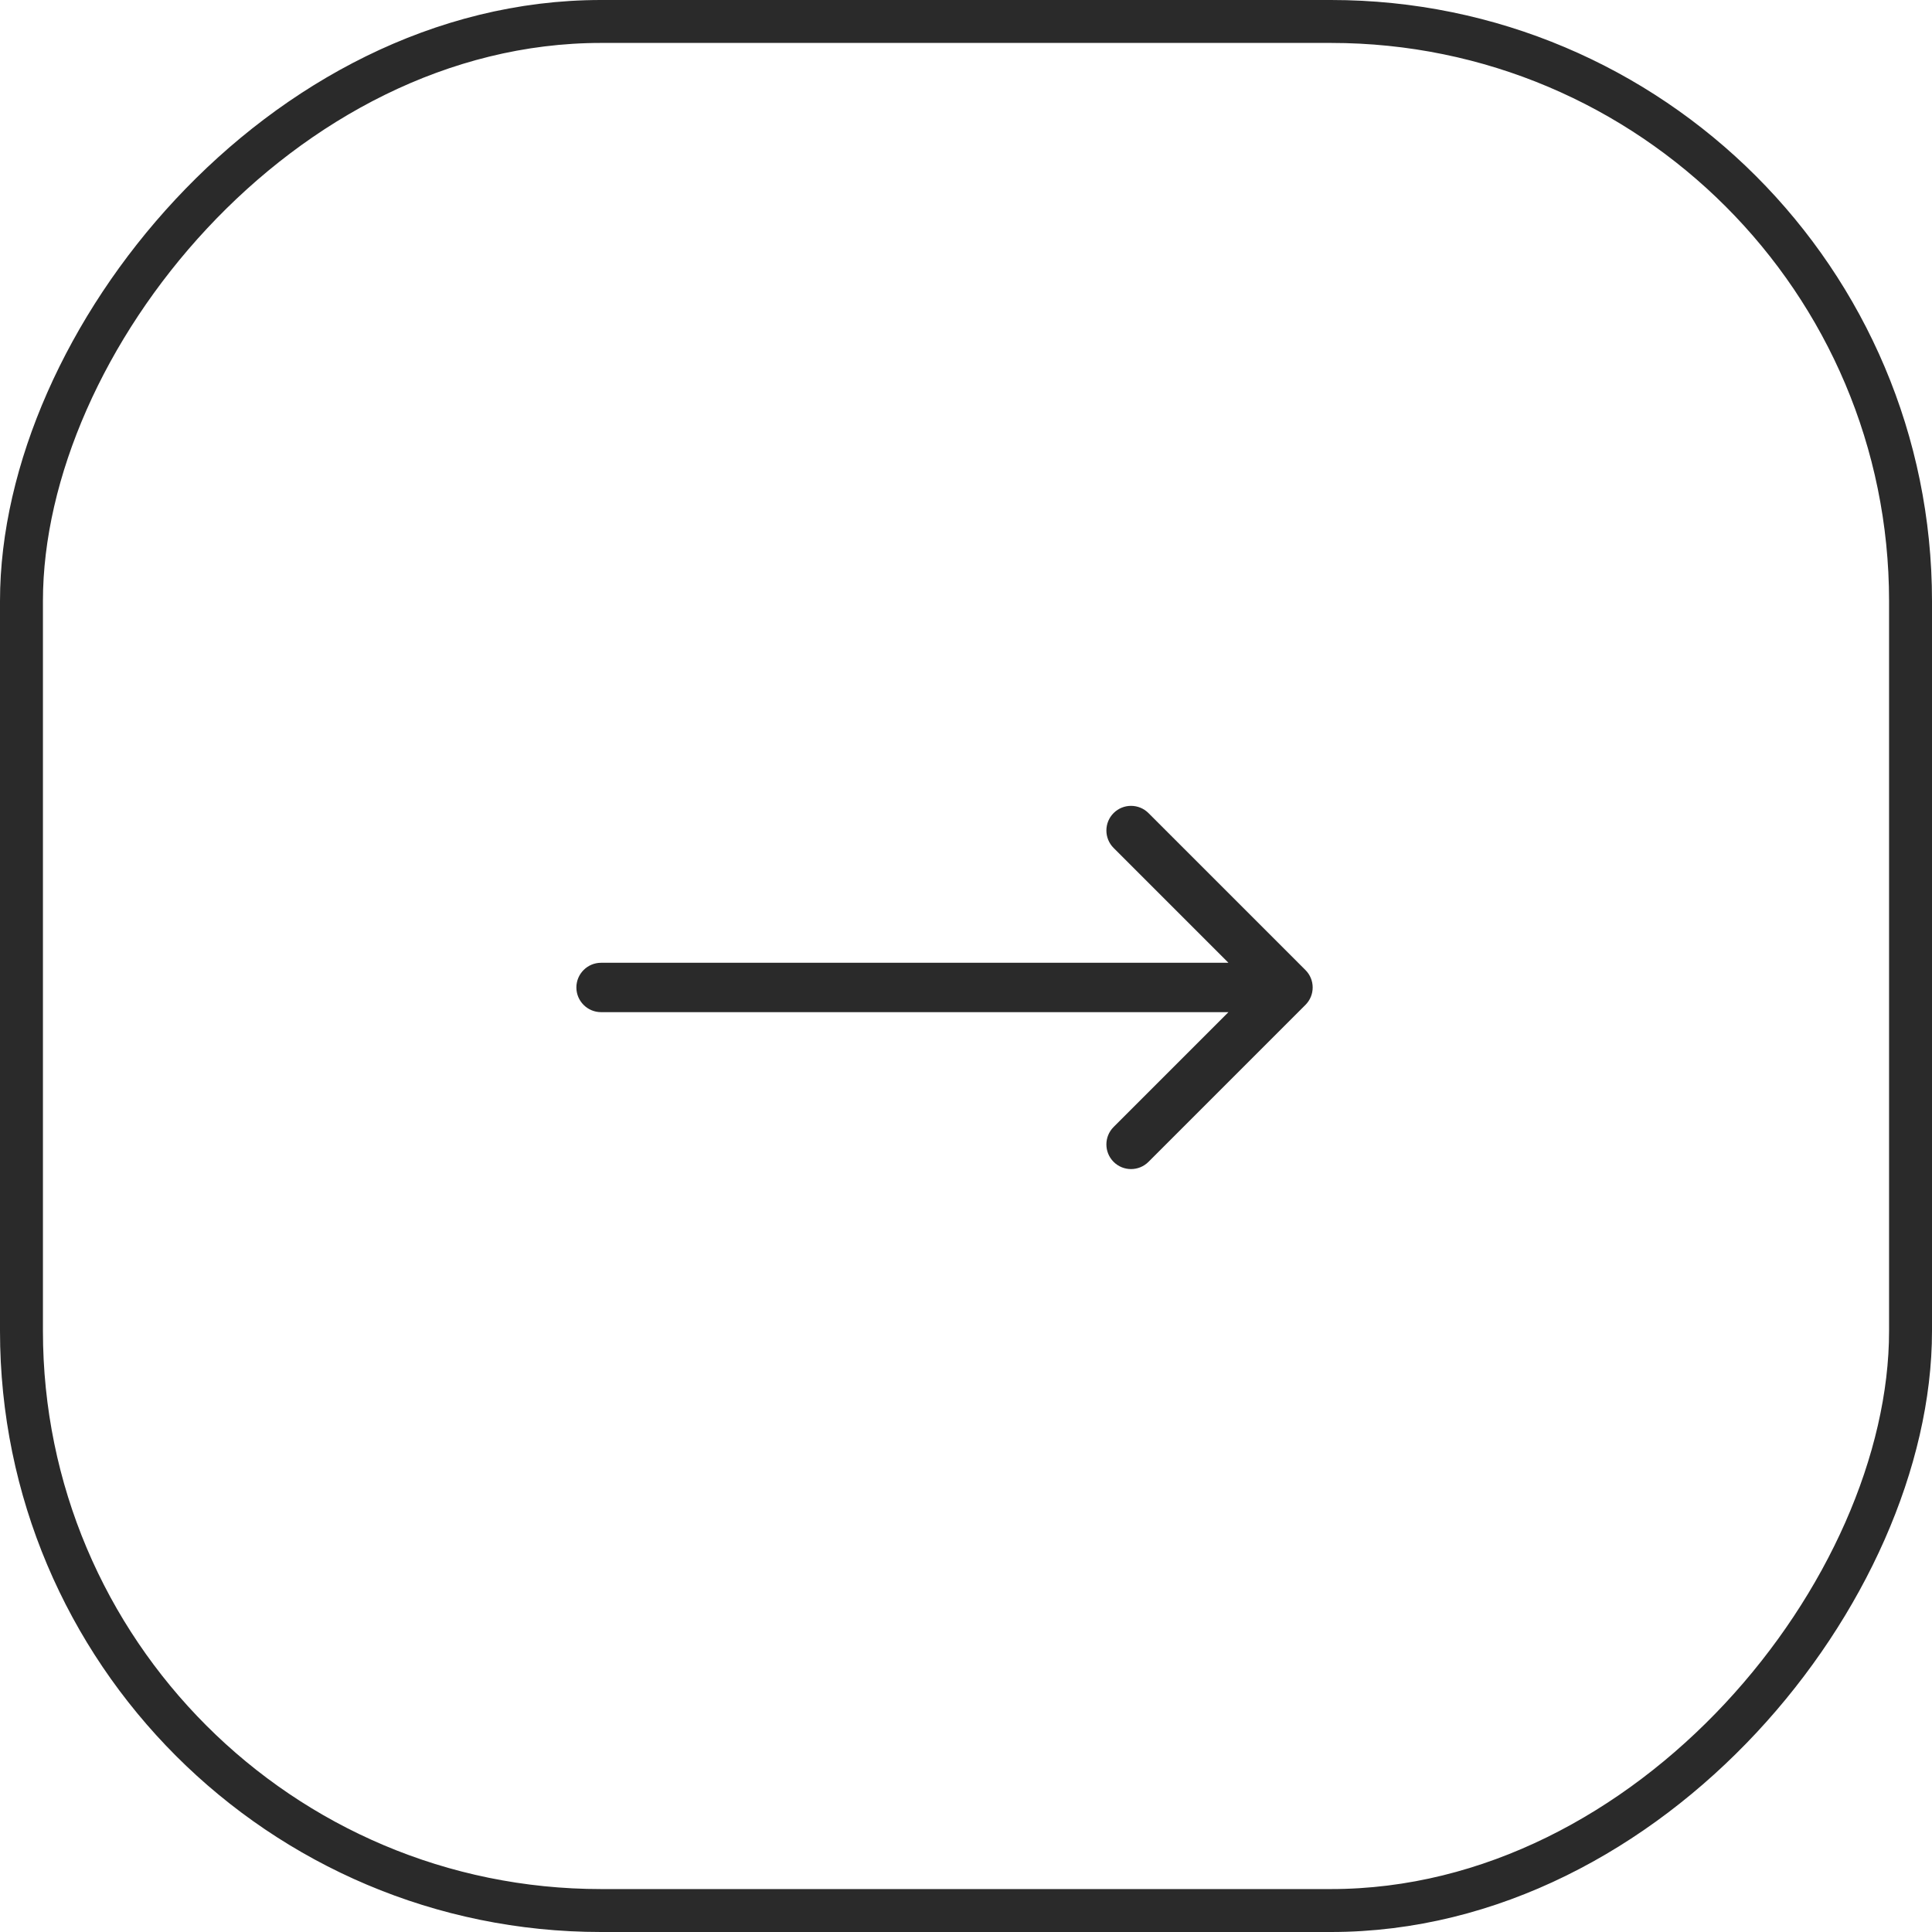 <?xml version="1.0" encoding="UTF-8"?> <svg xmlns="http://www.w3.org/2000/svg" width="45" height="45" viewBox="0 0 45 45" fill="none"> <rect x="-0.5" y="0.5" width="44" height="44" rx="13.5" transform="matrix(-1 0 0 1 44 0)" stroke="#2A2A2A"></rect> <path d="M14 22.425C13.683 22.425 13.425 22.683 13.425 23C13.425 23.317 13.683 23.575 14 23.575L14 22.425ZM30.406 23.406C30.631 23.182 30.631 22.818 30.406 22.594L26.75 18.938C26.526 18.714 26.162 18.714 25.938 18.938C25.714 19.162 25.714 19.526 25.938 19.75L29.188 23L25.938 26.25C25.714 26.474 25.714 26.838 25.938 27.062C26.162 27.286 26.526 27.286 26.75 27.062L30.406 23.406ZM14 23.575L30 23.575L30 22.425L14 22.425L14 23.575Z" fill="#2A2A2A"></path> </svg> 